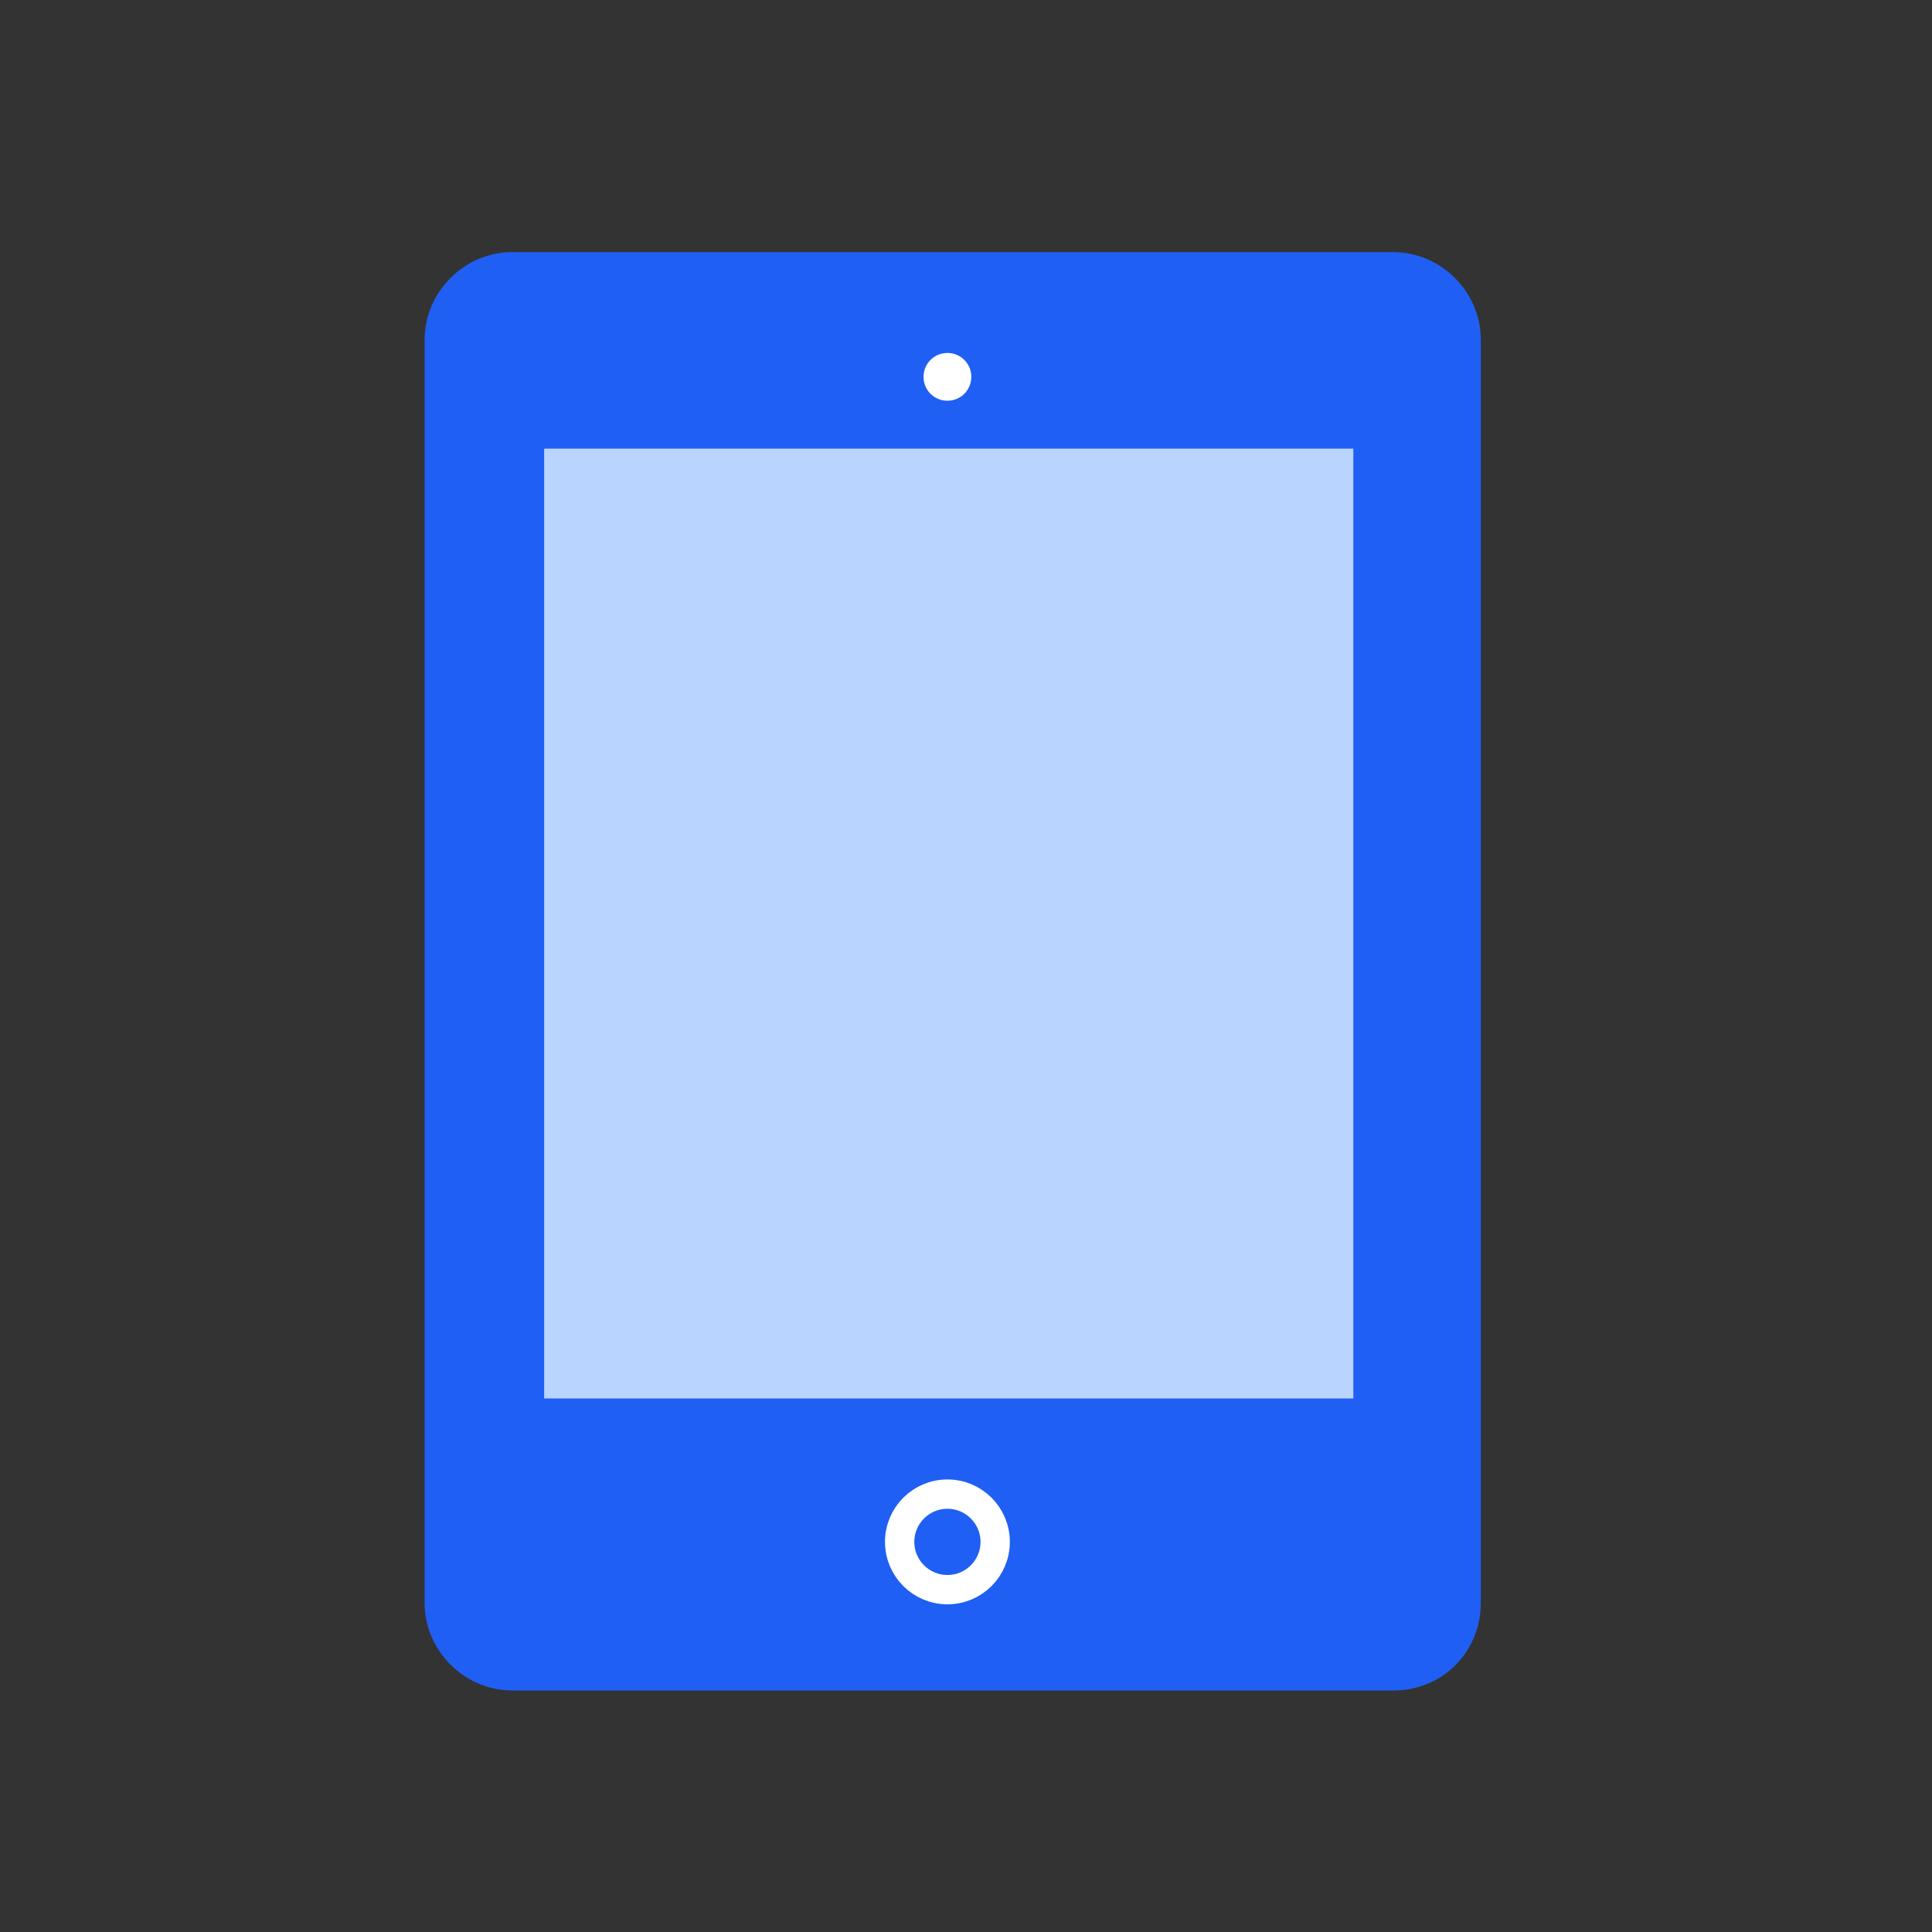 <?xml version="1.0" encoding="utf-8"?>
<!-- Generator: Adobe Illustrator 22.0.1, SVG Export Plug-In . SVG Version: 6.00 Build 0)  -->
<svg version="1.1" id="Layer_1" xmlns="http://www.w3.org/2000/svg" xmlns:xlink="http://www.w3.org/1999/xlink" x="0px" y="0px"
	 viewBox="0 0 72.8 72.8" style="enable-background:new 0 0 72.8 72.8;" xml:space="preserve">
<rect x="0" y="0" width="72.8" height="72.8" fill="#333333" stroke="none"/>
<style type="text/css">
	.st0{fill:#1f5ff3;}
	.st1{fill:#B8D4FF;stroke:#B8D4FF;stroke-width:1.791;stroke-linecap:round;stroke-miterlimit:10;}
	.st2{fill:#FFFFFF;}
	.st3{fill:none;stroke:#FFFFFF;stroke-width:1.105;stroke-linecap:round;stroke-miterlimit:10;}
</style>
<title>svgs-2</title>
<g>
	<g>
		<path class="st0" d="M52.5,63.7H19.3c-1.8,0-3.3-1.5-3.3-3.3V12.8c0-1.8,1.5-3.3,3.3-3.3h33.2c1.8,0,3.3,1.5,3.3,3.3v47.6
			C55.8,62.2,54.4,63.7,52.5,63.7z"/>
	</g>
	<rect x="21.4" y="17.8" class="st1" width="28.7" height="34"/>
	<g>
		<path class="st2" d="M35.7,13.3c-0.5,0-0.9,0.4-0.9,0.9c0,0.5,0.4,0.9,0.9,0.9c0.5,0,0.9-0.4,0.9-0.9
			C36.6,13.7,36.2,13.3,35.7,13.3L35.7,13.3z"/>
	</g>
	<circle class="st3" cx="35.7" cy="58.1" r="1.8"/>
</g>
</svg>
